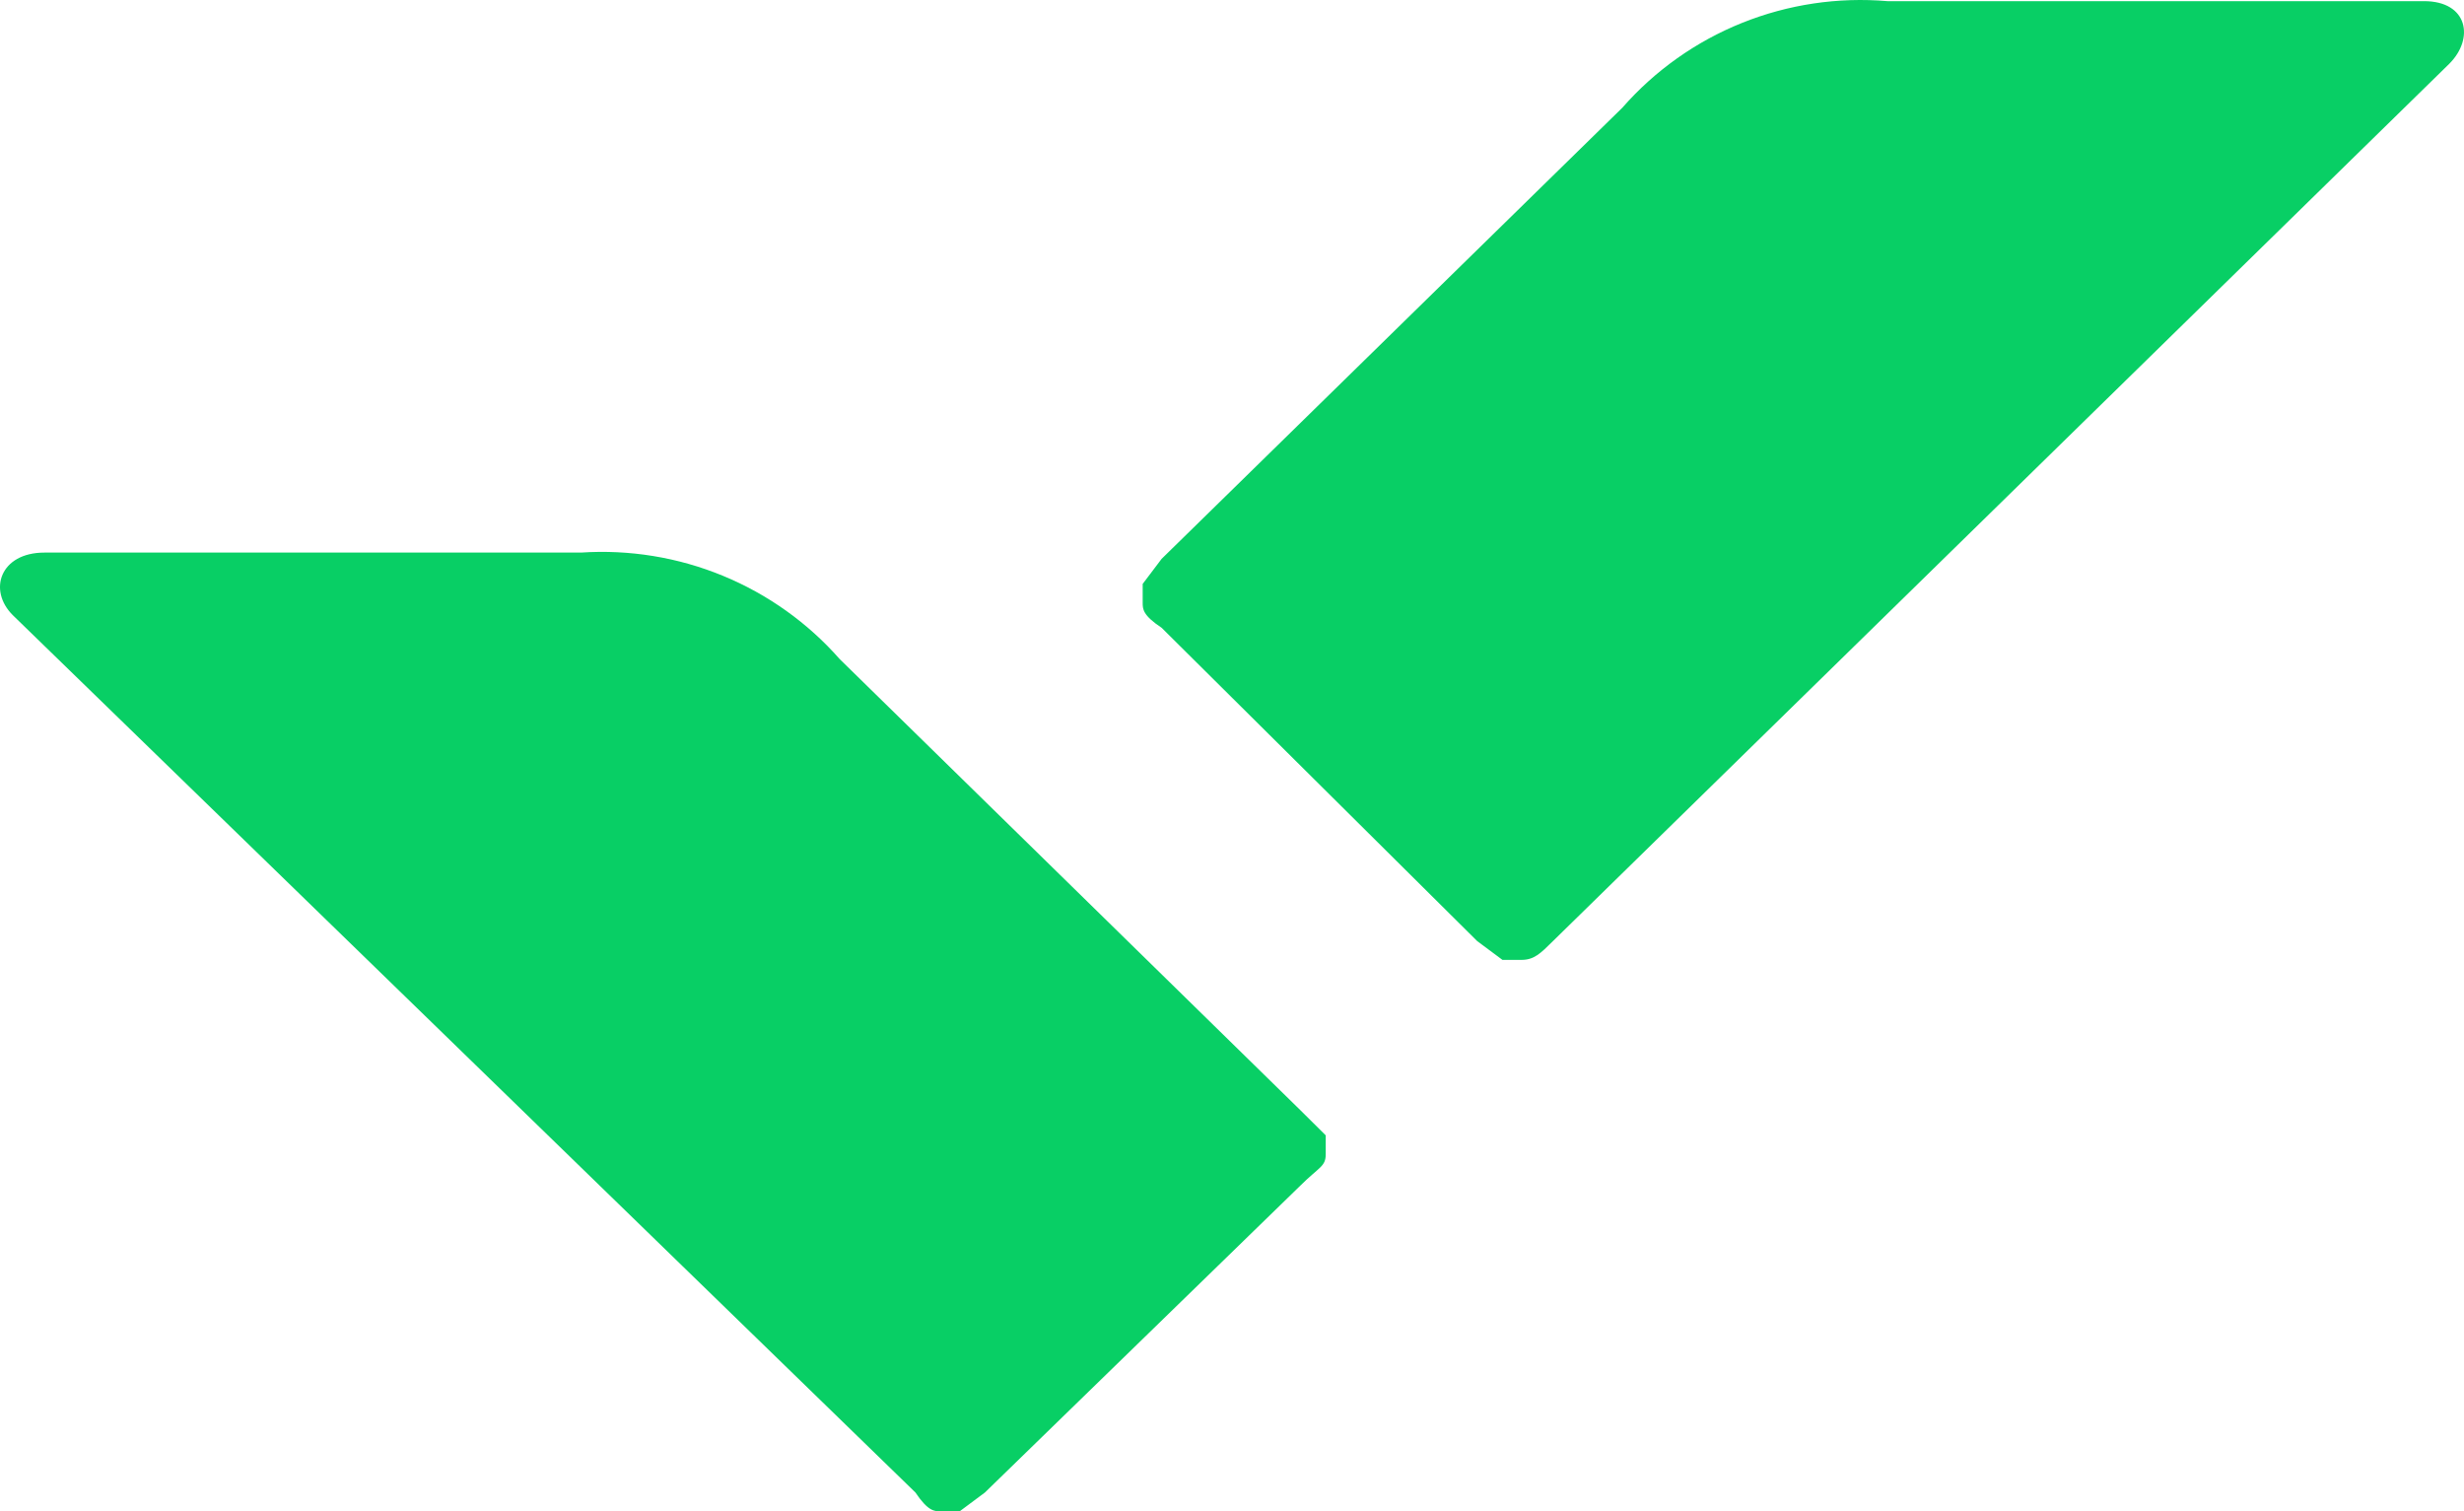 <svg width="225" height="138" viewBox="0 0 225 138" fill="none" xmlns="http://www.w3.org/2000/svg">
<path d="M53.048 50.457C57.475 50.162 61.911 50.887 66.01 52.574C70.109 54.262 73.76 56.866 76.679 60.184L118.753 101.381L121.059 103.669V105.386C121.059 106.53 120.482 106.53 118.753 108.247L89.935 136.283L87.63 138H85.9C85.324 138 84.748 138 83.595 136.283L1.175 56.178C-1.13 53.89 0.022 50.457 4.057 50.457H53.048ZM172.355 0.105C167.834 -0.28 163.284 0.4 159.078 2.09C154.871 3.78 151.126 6.433 148.148 9.832L106.073 51.029L104.344 53.318V55.034C104.344 55.606 104.344 56.178 106.073 57.323L134.891 85.932L137.197 87.648H138.926C140.079 87.648 140.655 87.076 141.808 85.932L223.652 5.827C225.957 3.538 225.381 0.105 221.346 0.105H172.355Z" fill="#08CF65"></path>
</svg>
